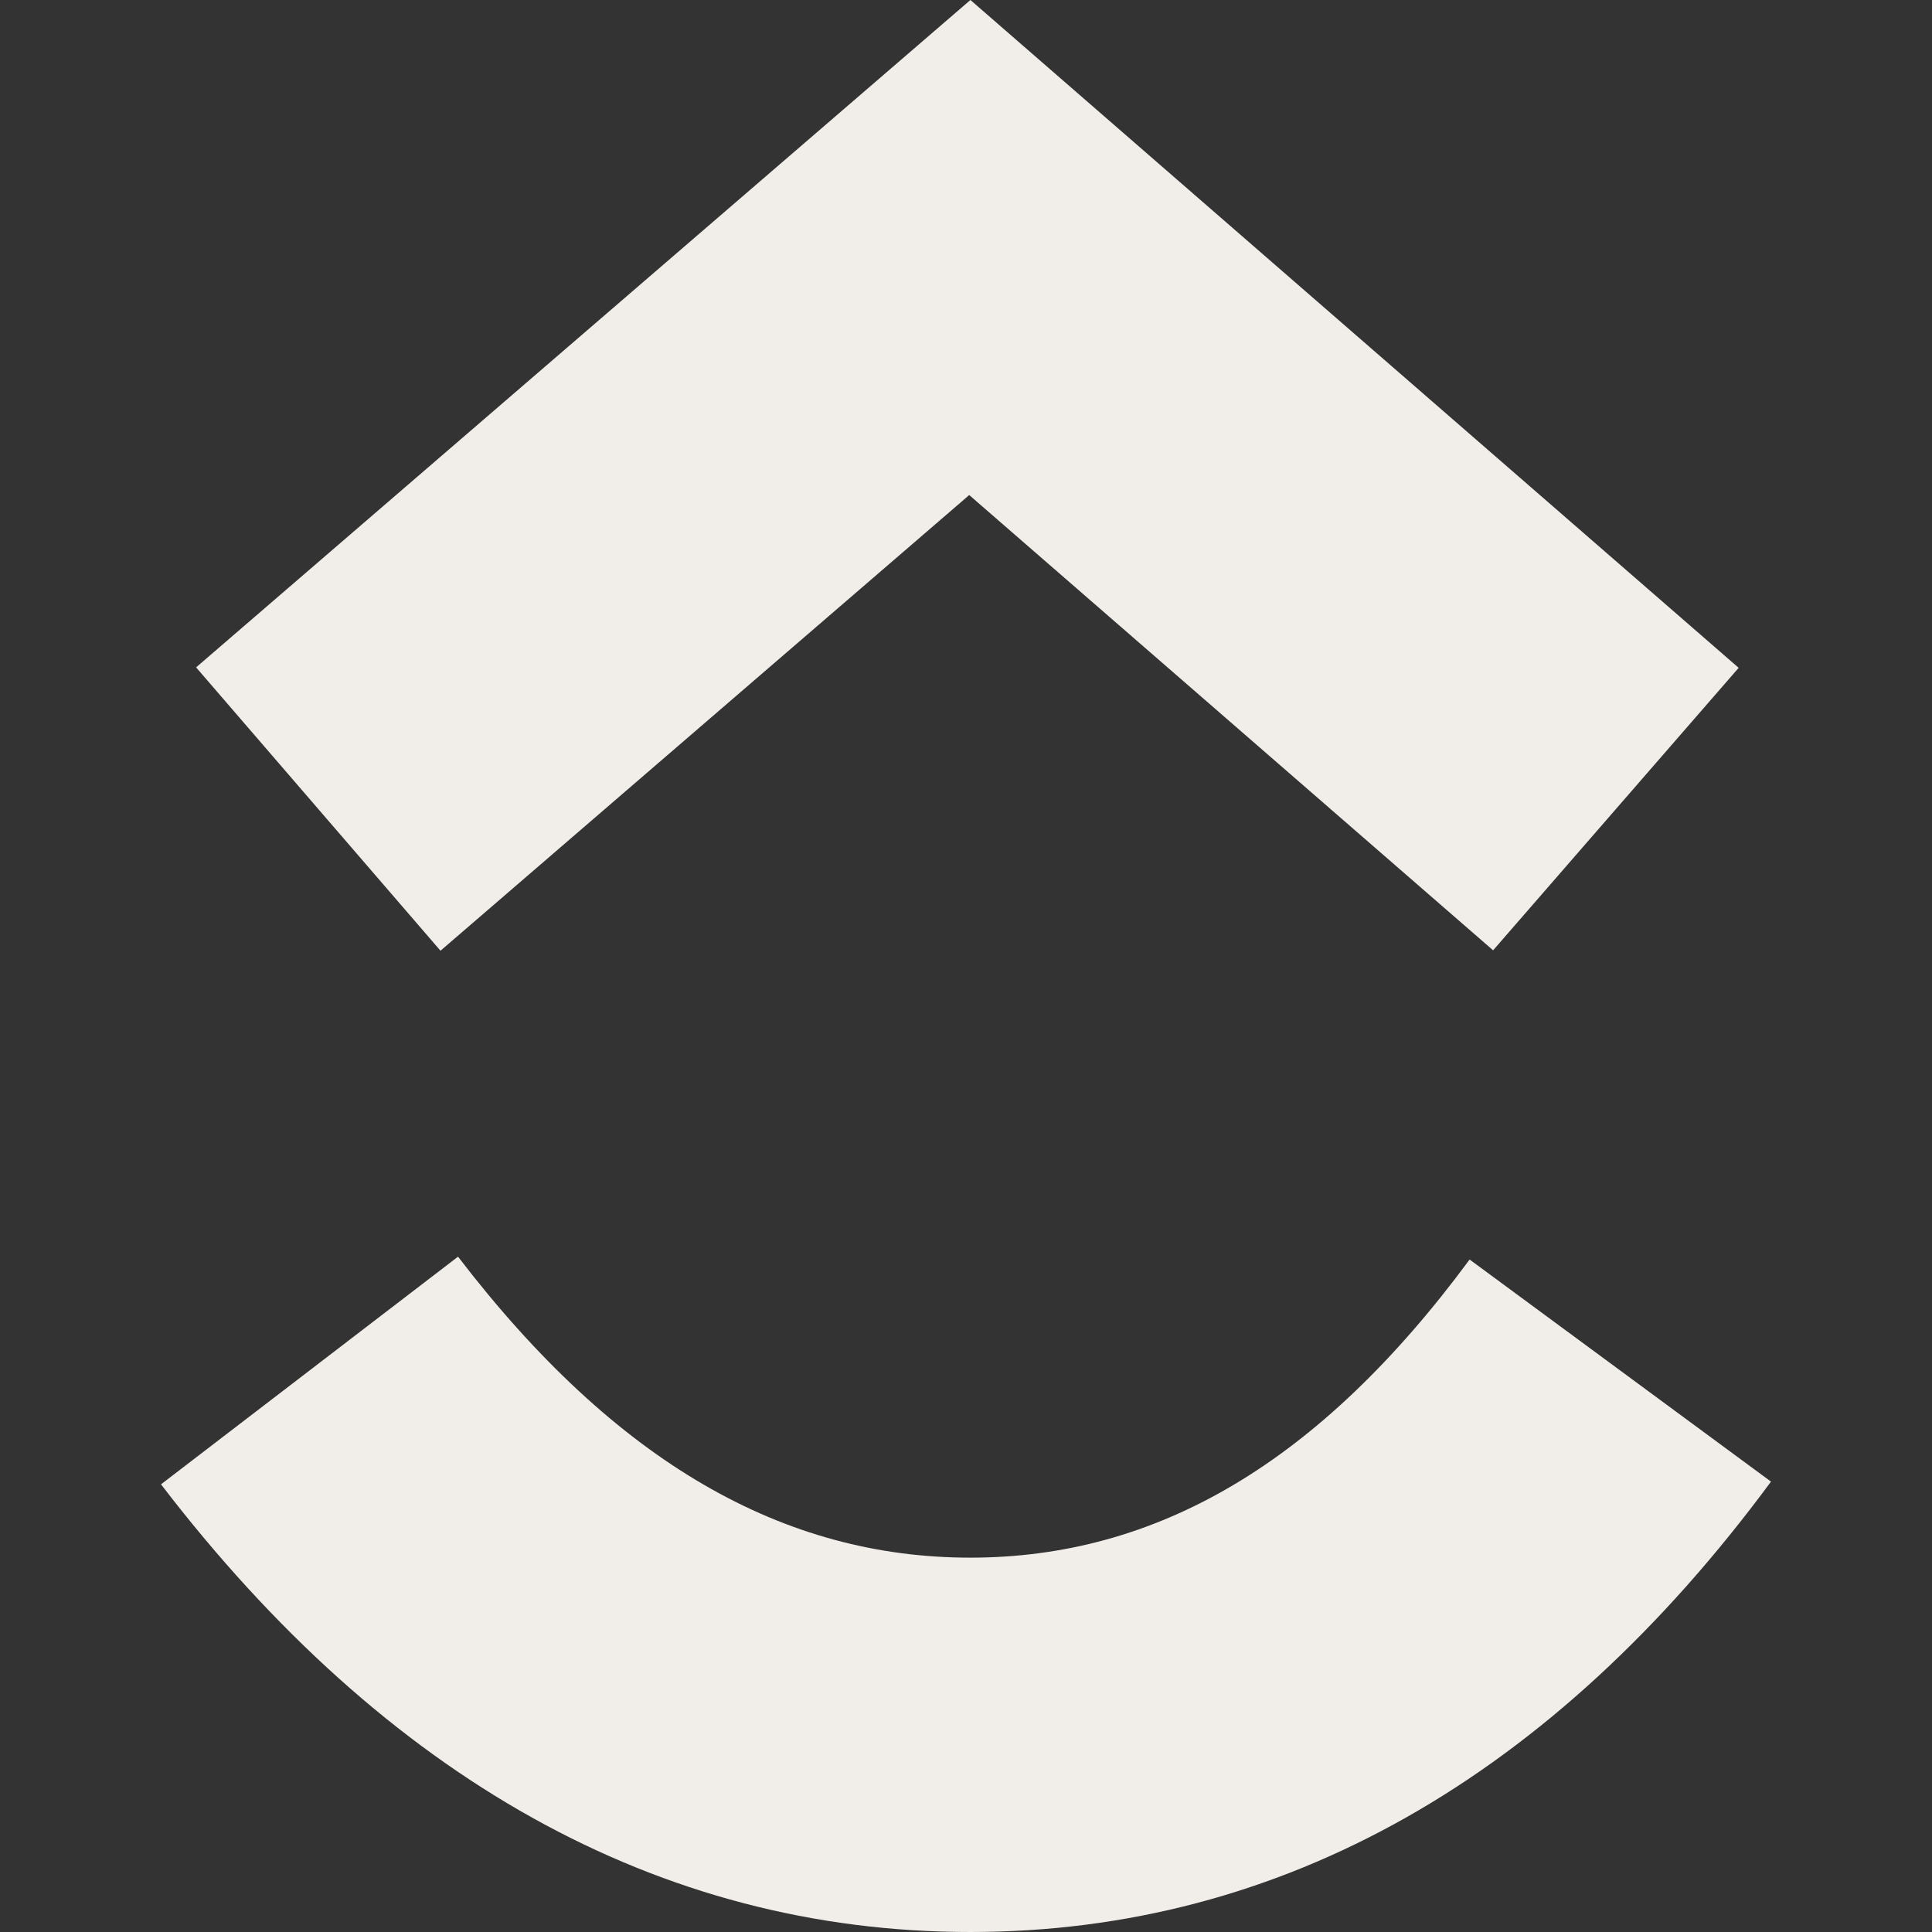<svg width="42" height="42" viewBox="0 0 42 42" fill="none" xmlns="http://www.w3.org/2000/svg">
<rect x="0" y="0" width="42" height="42" fill="#333333" stroke="none"/>
<path d="M3.5 32.268L9.957 27.319C13.389 31.799 17.035 33.862 21.093 33.862C25.13 33.862 28.67 31.822 31.948 27.381L38.5 32.209C33.772 38.614 27.897 42 21.093 42C14.312 42 8.379 38.636 3.5 32.268ZM21.07 10.762L9.576 20.668L4.263 14.508L21.096 0L37.797 14.518L32.459 20.659L21.07 10.762Z" fill="#F1EDE9"/>
</svg>
